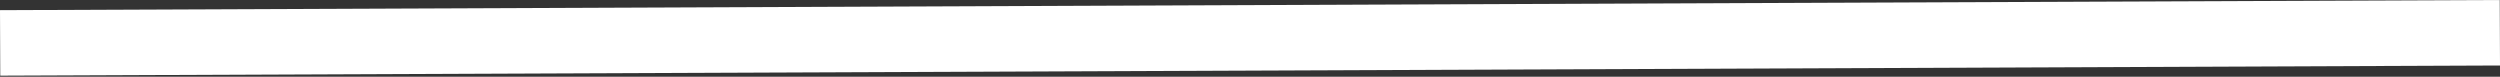 <?xml version="1.0" encoding="UTF-8"?> <svg xmlns="http://www.w3.org/2000/svg" width="554" height="17" viewBox="0 0 554 17" fill="none"><rect x="0" y="0" width="554" height="17" fill="#333333" stroke="none"/> <path d="M553.942 -9.18063e-05L0 2.253L0.059 16.767L554.001 14.514L553.942 -9.18063e-05Z" fill="white"></path> </svg> 